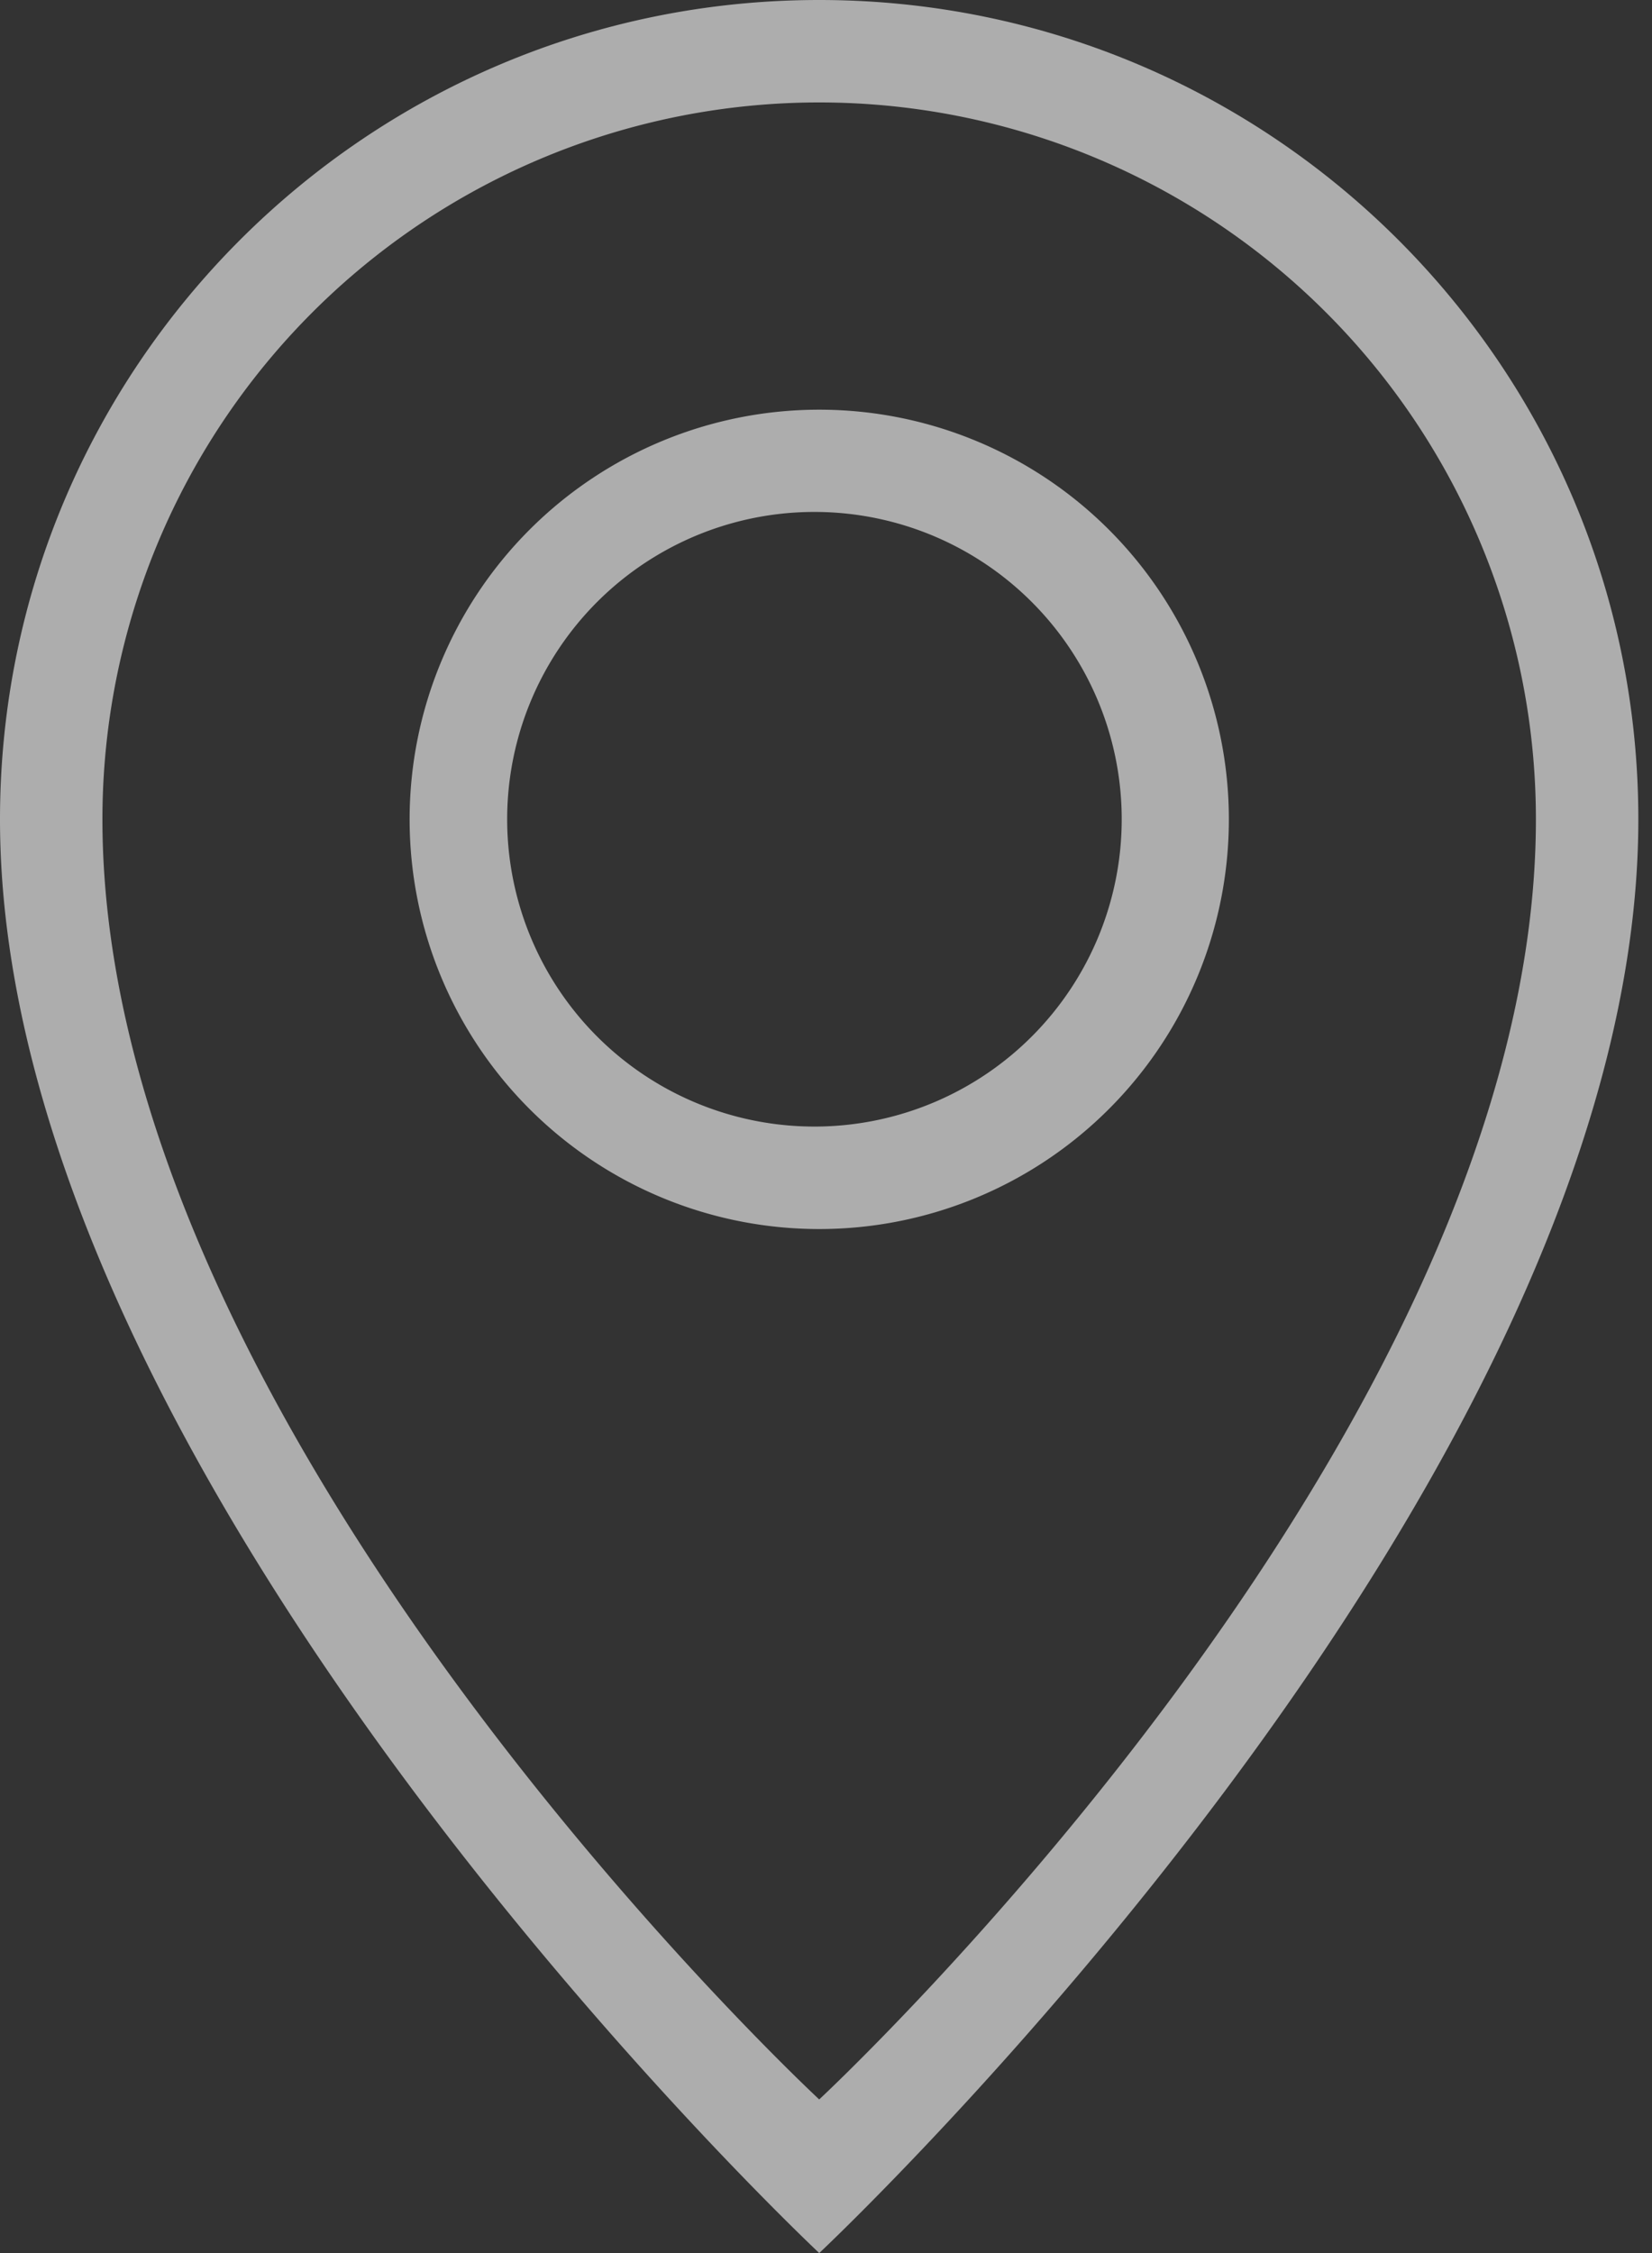 <svg width="22" height="30" viewBox="0 0 22 30" version="1.1" xmlns="http://www.w3.org/2000/svg"><rect x="0" y="0" width="22" height="30" fill="#333333" stroke="none"/><title>Page 1</title><g id="Desktop-HD" stroke="none" stroke-width="1" fill="none" fill-rule="evenodd" transform="translate(-249 -396)" opacity=".6"><g id="//-FORM-//" transform="translate(200 260)" fill="#FFF"><g id="Contact-info"><path d="M59.91 151a4.092 4.092 0 1 1 0-8.183 4.092 4.092 0 0 1 0 8.183m0-9.545a5.455 5.455 0 1 0 0 10.91 5.455 5.455 0 0 0 0-10.91m0 22.5s-9.546-8.864-9.546-17.046a9.545 9.545 0 1 1 19.09 0c0 8.182-9.545 17.046-9.545 17.046m0-27.955C53.885 136 49 140.885 49 146.91 49 155.772 59.91 166 59.91 166s10.908-10.227 10.908-19.09c0-6.025-4.884-10.91-10.909-10.91" id="Page-1"/></g></g></g></svg>
